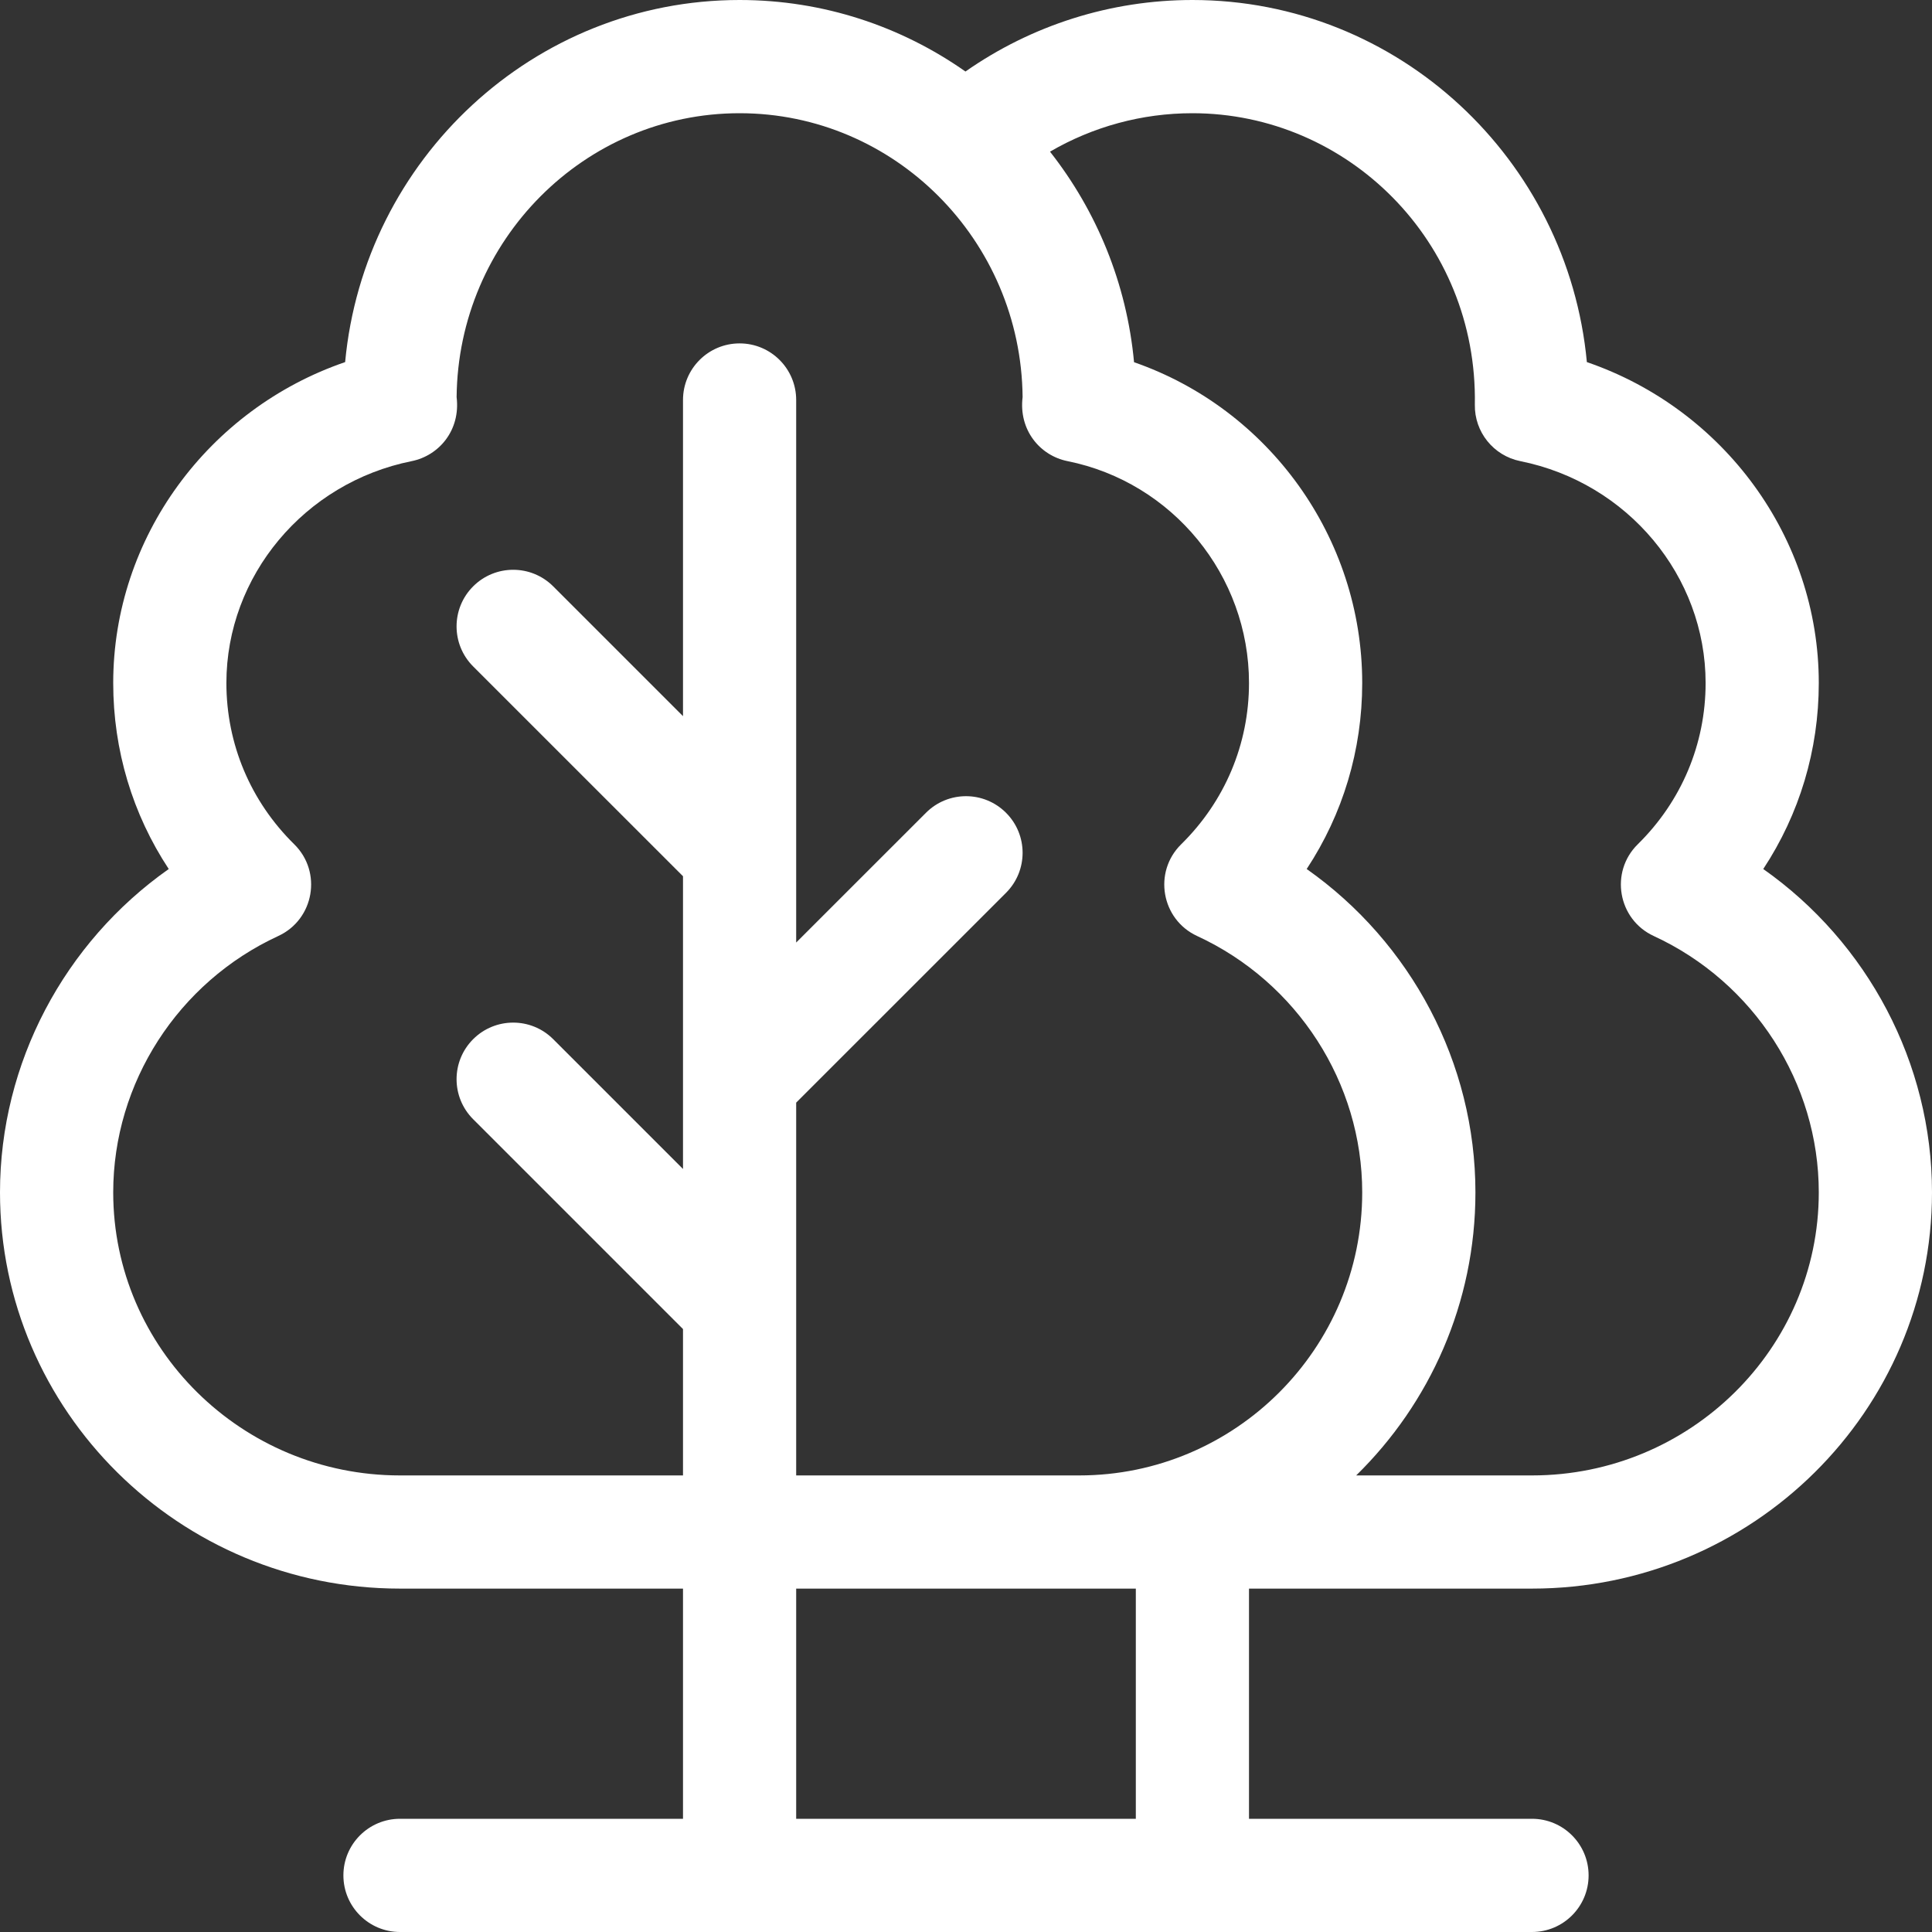 <?xml version="1.0" encoding="UTF-8"?> <svg xmlns="http://www.w3.org/2000/svg" width="50" height="50" viewBox="0 0 50 50" fill="none"><rect x="0" y="0" width="50" height="50" fill="#333333" stroke="none"/> <path d="M39.648 41.113C45.356 41.113 50 36.513 50 30.859C50 27.509 48.332 24.39 45.633 22.49C46.569 21.071 47.07 19.413 47.07 17.676C47.07 13.911 44.607 10.585 41.068 9.371C40.577 4.122 36.186 0 30.859 0C28.744 0 26.7 0.652 24.986 1.851C23.327 0.685 21.311 0 19.141 0C13.814 0 9.423 4.122 8.932 9.371C5.393 10.585 2.93 13.911 2.93 17.676C2.93 19.413 3.431 21.071 4.367 22.49C1.668 24.39 0 27.509 0 30.859C0 36.513 4.644 41.113 10.352 41.113H17.676V47.07H10.352C9.543 47.07 8.887 47.726 8.887 48.535C8.887 49.344 9.543 50 10.352 50H39.648C40.457 50 41.113 49.344 41.113 48.535C41.113 47.726 40.457 47.07 39.648 47.07H32.324V41.113H39.648ZM30.859 2.93C34.866 2.93 38.242 6.236 38.169 10.473C38.157 11.18 38.652 11.794 39.345 11.934C42.124 12.492 44.141 14.907 44.141 17.676C44.141 19.254 43.517 20.737 42.385 21.85C41.656 22.567 41.87 23.795 42.799 24.224C45.394 25.422 47.07 28.026 47.07 30.859C47.07 34.898 43.741 38.184 39.648 38.184H35.098C37.001 36.321 38.184 33.726 38.184 30.859C38.184 27.509 36.516 24.39 33.817 22.49C34.752 21.071 35.254 19.413 35.254 17.676C35.254 13.906 32.832 10.584 29.349 9.374C29.159 7.327 28.375 5.452 27.174 3.925C28.285 3.278 29.553 2.93 30.859 2.93ZM29.395 47.07H20.605V41.113C22.051 41.113 28.503 41.113 29.395 41.113V47.07ZM27.93 38.184C27.165 38.184 21.331 38.184 20.605 38.184V28.536L26.036 23.106C26.608 22.534 26.608 21.607 26.036 21.035C25.464 20.462 24.536 20.462 23.964 21.035L20.605 24.393V10.352C20.605 9.543 19.95 8.887 19.141 8.887C18.332 8.887 17.676 9.543 17.676 10.352V18.534L14.317 15.175C13.745 14.603 12.818 14.603 12.245 15.175C11.673 15.747 11.673 16.675 12.245 17.247L17.676 22.677V30.253L14.317 26.894C13.745 26.322 12.818 26.322 12.245 26.894C11.673 27.466 11.673 28.393 12.245 28.965L17.676 34.396V38.184H10.352C6.259 38.184 2.93 34.898 2.93 30.859C2.93 28.026 4.606 25.422 7.201 24.224C8.131 23.795 8.344 22.567 7.615 21.85C6.483 20.737 5.859 19.254 5.859 17.676C5.859 14.907 7.876 12.492 10.655 11.934C11.363 11.791 11.922 11.133 11.817 10.277C11.857 6.218 15.127 2.93 19.141 2.93C23.155 2.93 26.425 6.218 26.465 10.277C26.36 11.124 26.91 11.79 27.627 11.934C30.349 12.481 32.324 14.896 32.324 17.676C32.324 19.254 31.701 20.737 30.569 21.85C29.839 22.567 30.053 23.795 30.982 24.224C33.577 25.422 35.254 28.026 35.254 30.859C35.254 34.898 31.968 38.184 27.93 38.184Z" fill="white"></path> </svg> 